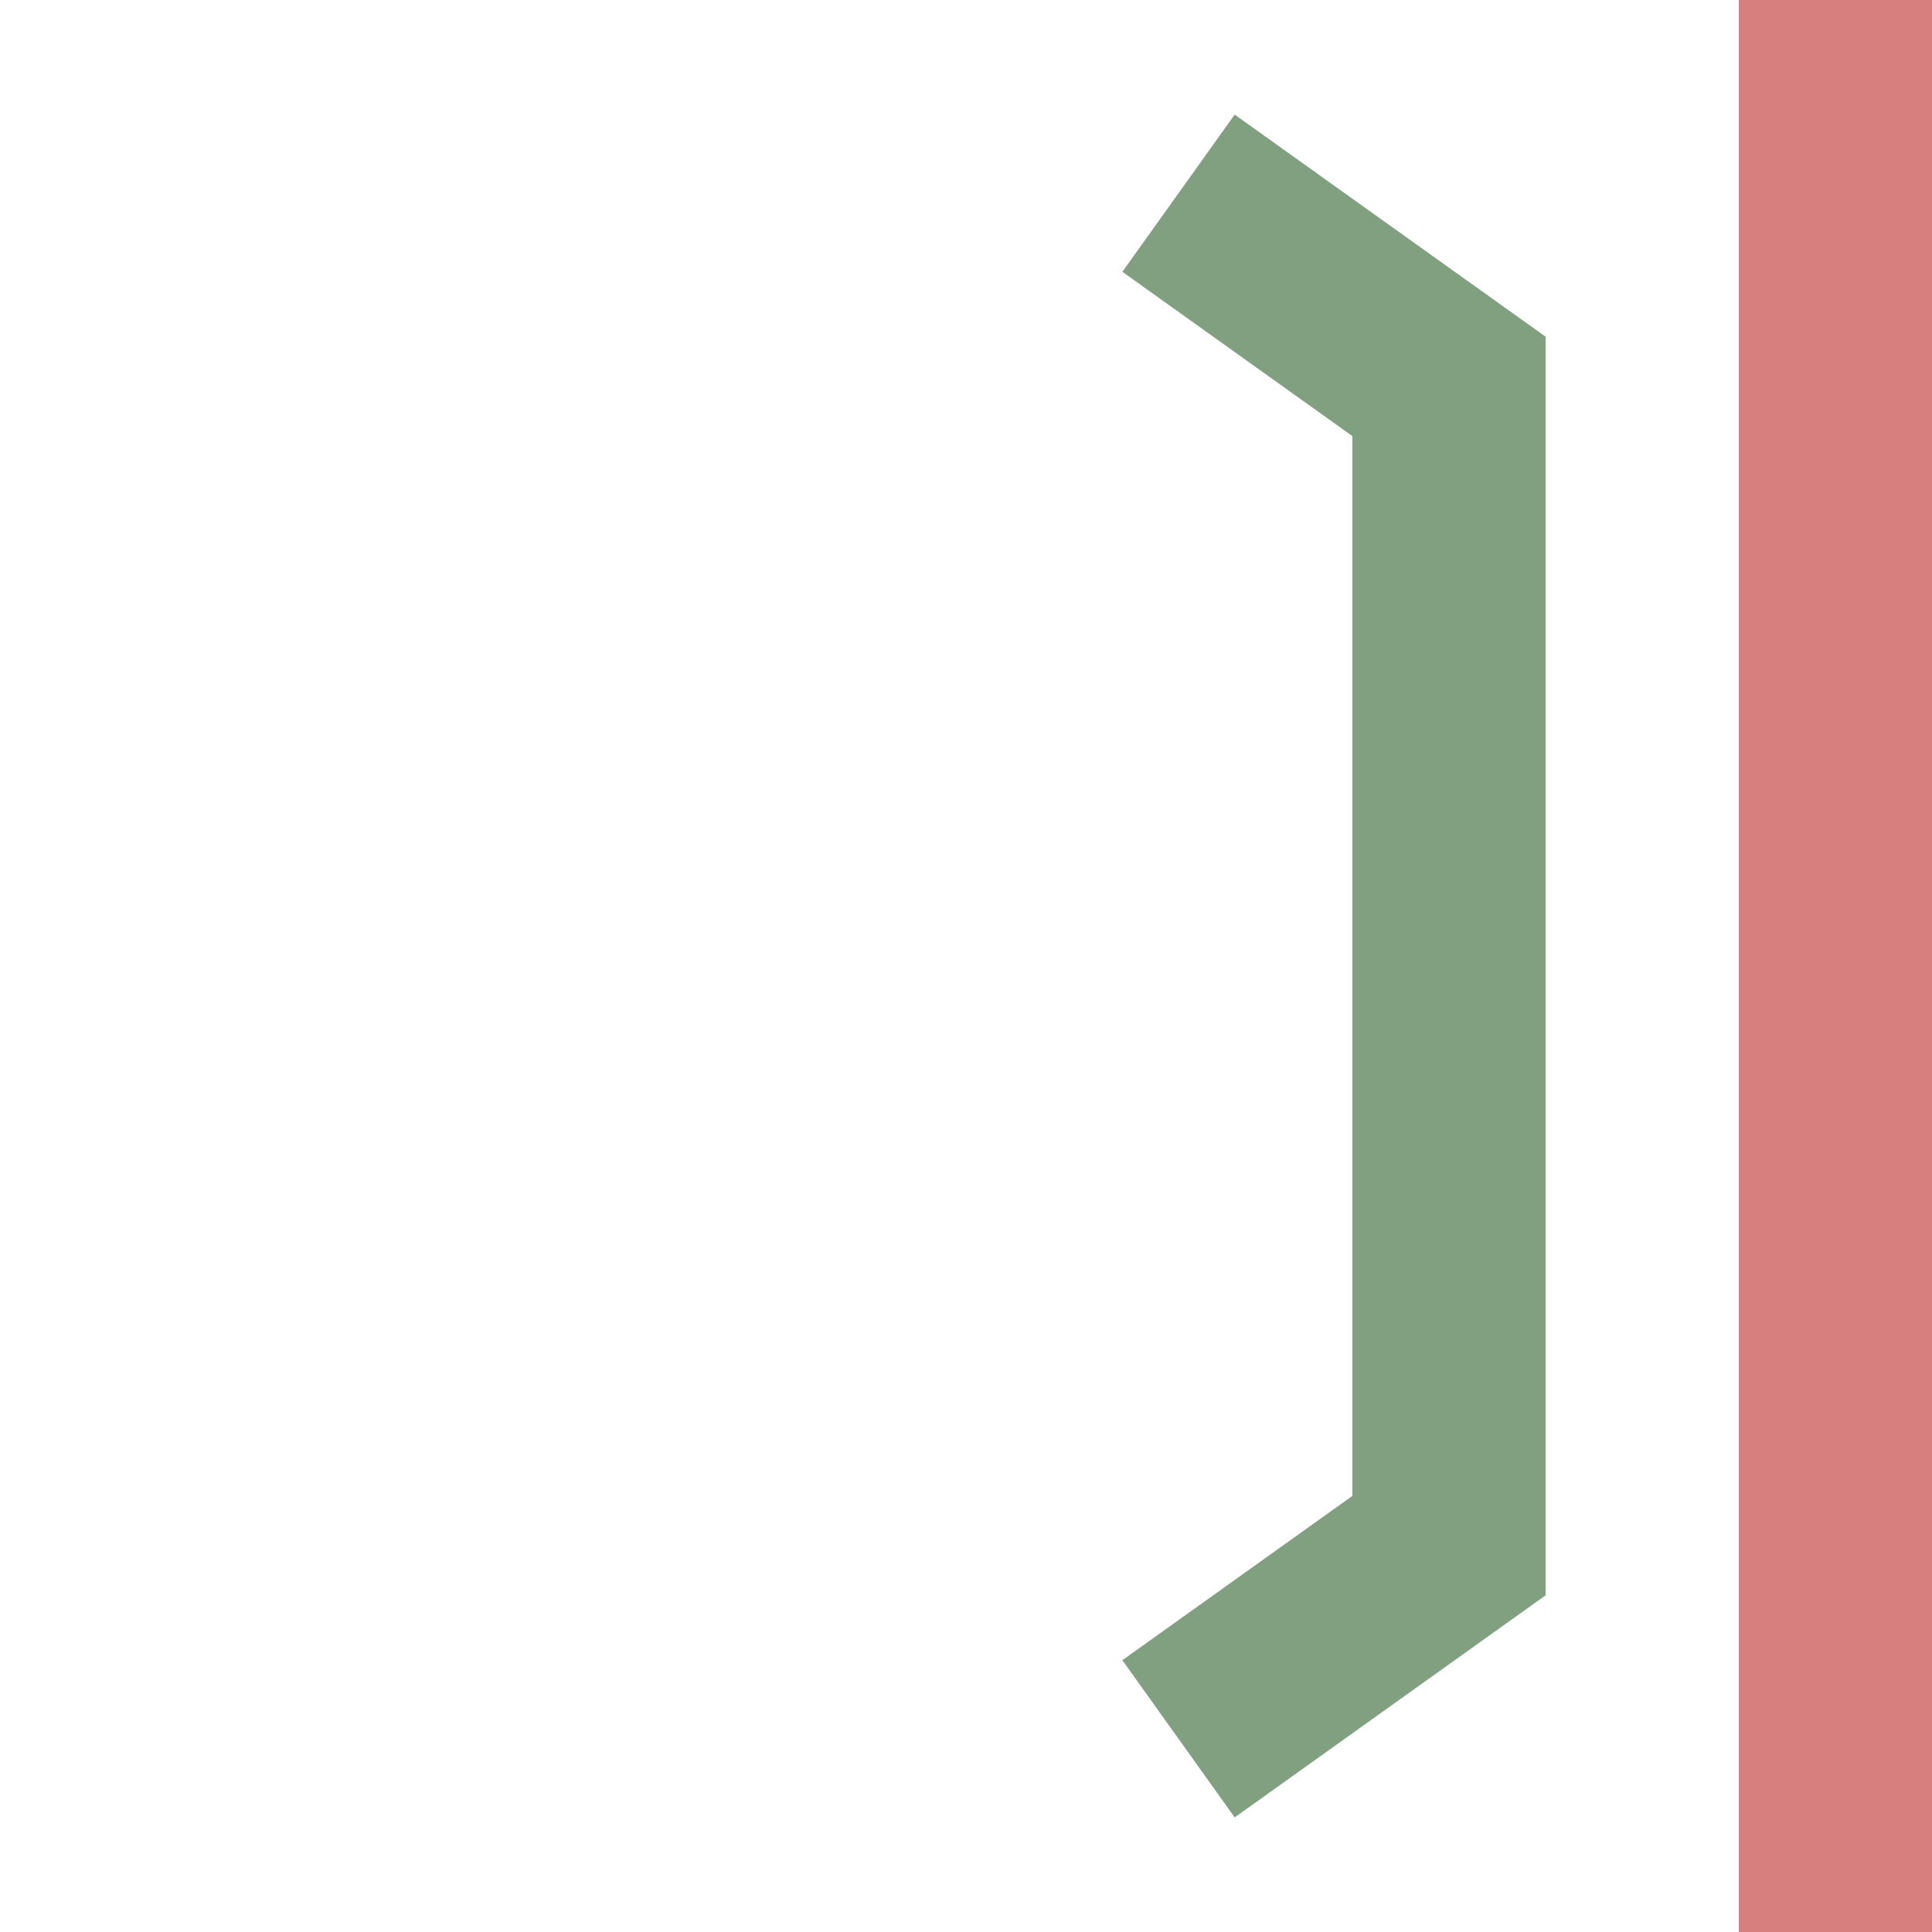 <?xml version="1.0" encoding="UTF-8"?>
<svg xmlns="http://www.w3.org/2000/svg" width="500" height="500">
 <title>exhSTRae~L</title>
 <path stroke="#D77F7E" d="M 500,0 V 500" stroke-width="100"/>
 <path stroke="#80A080" d="m 305,50 70,50 0,300 -70,50" stroke-width="50" fill="none"/>
</svg>